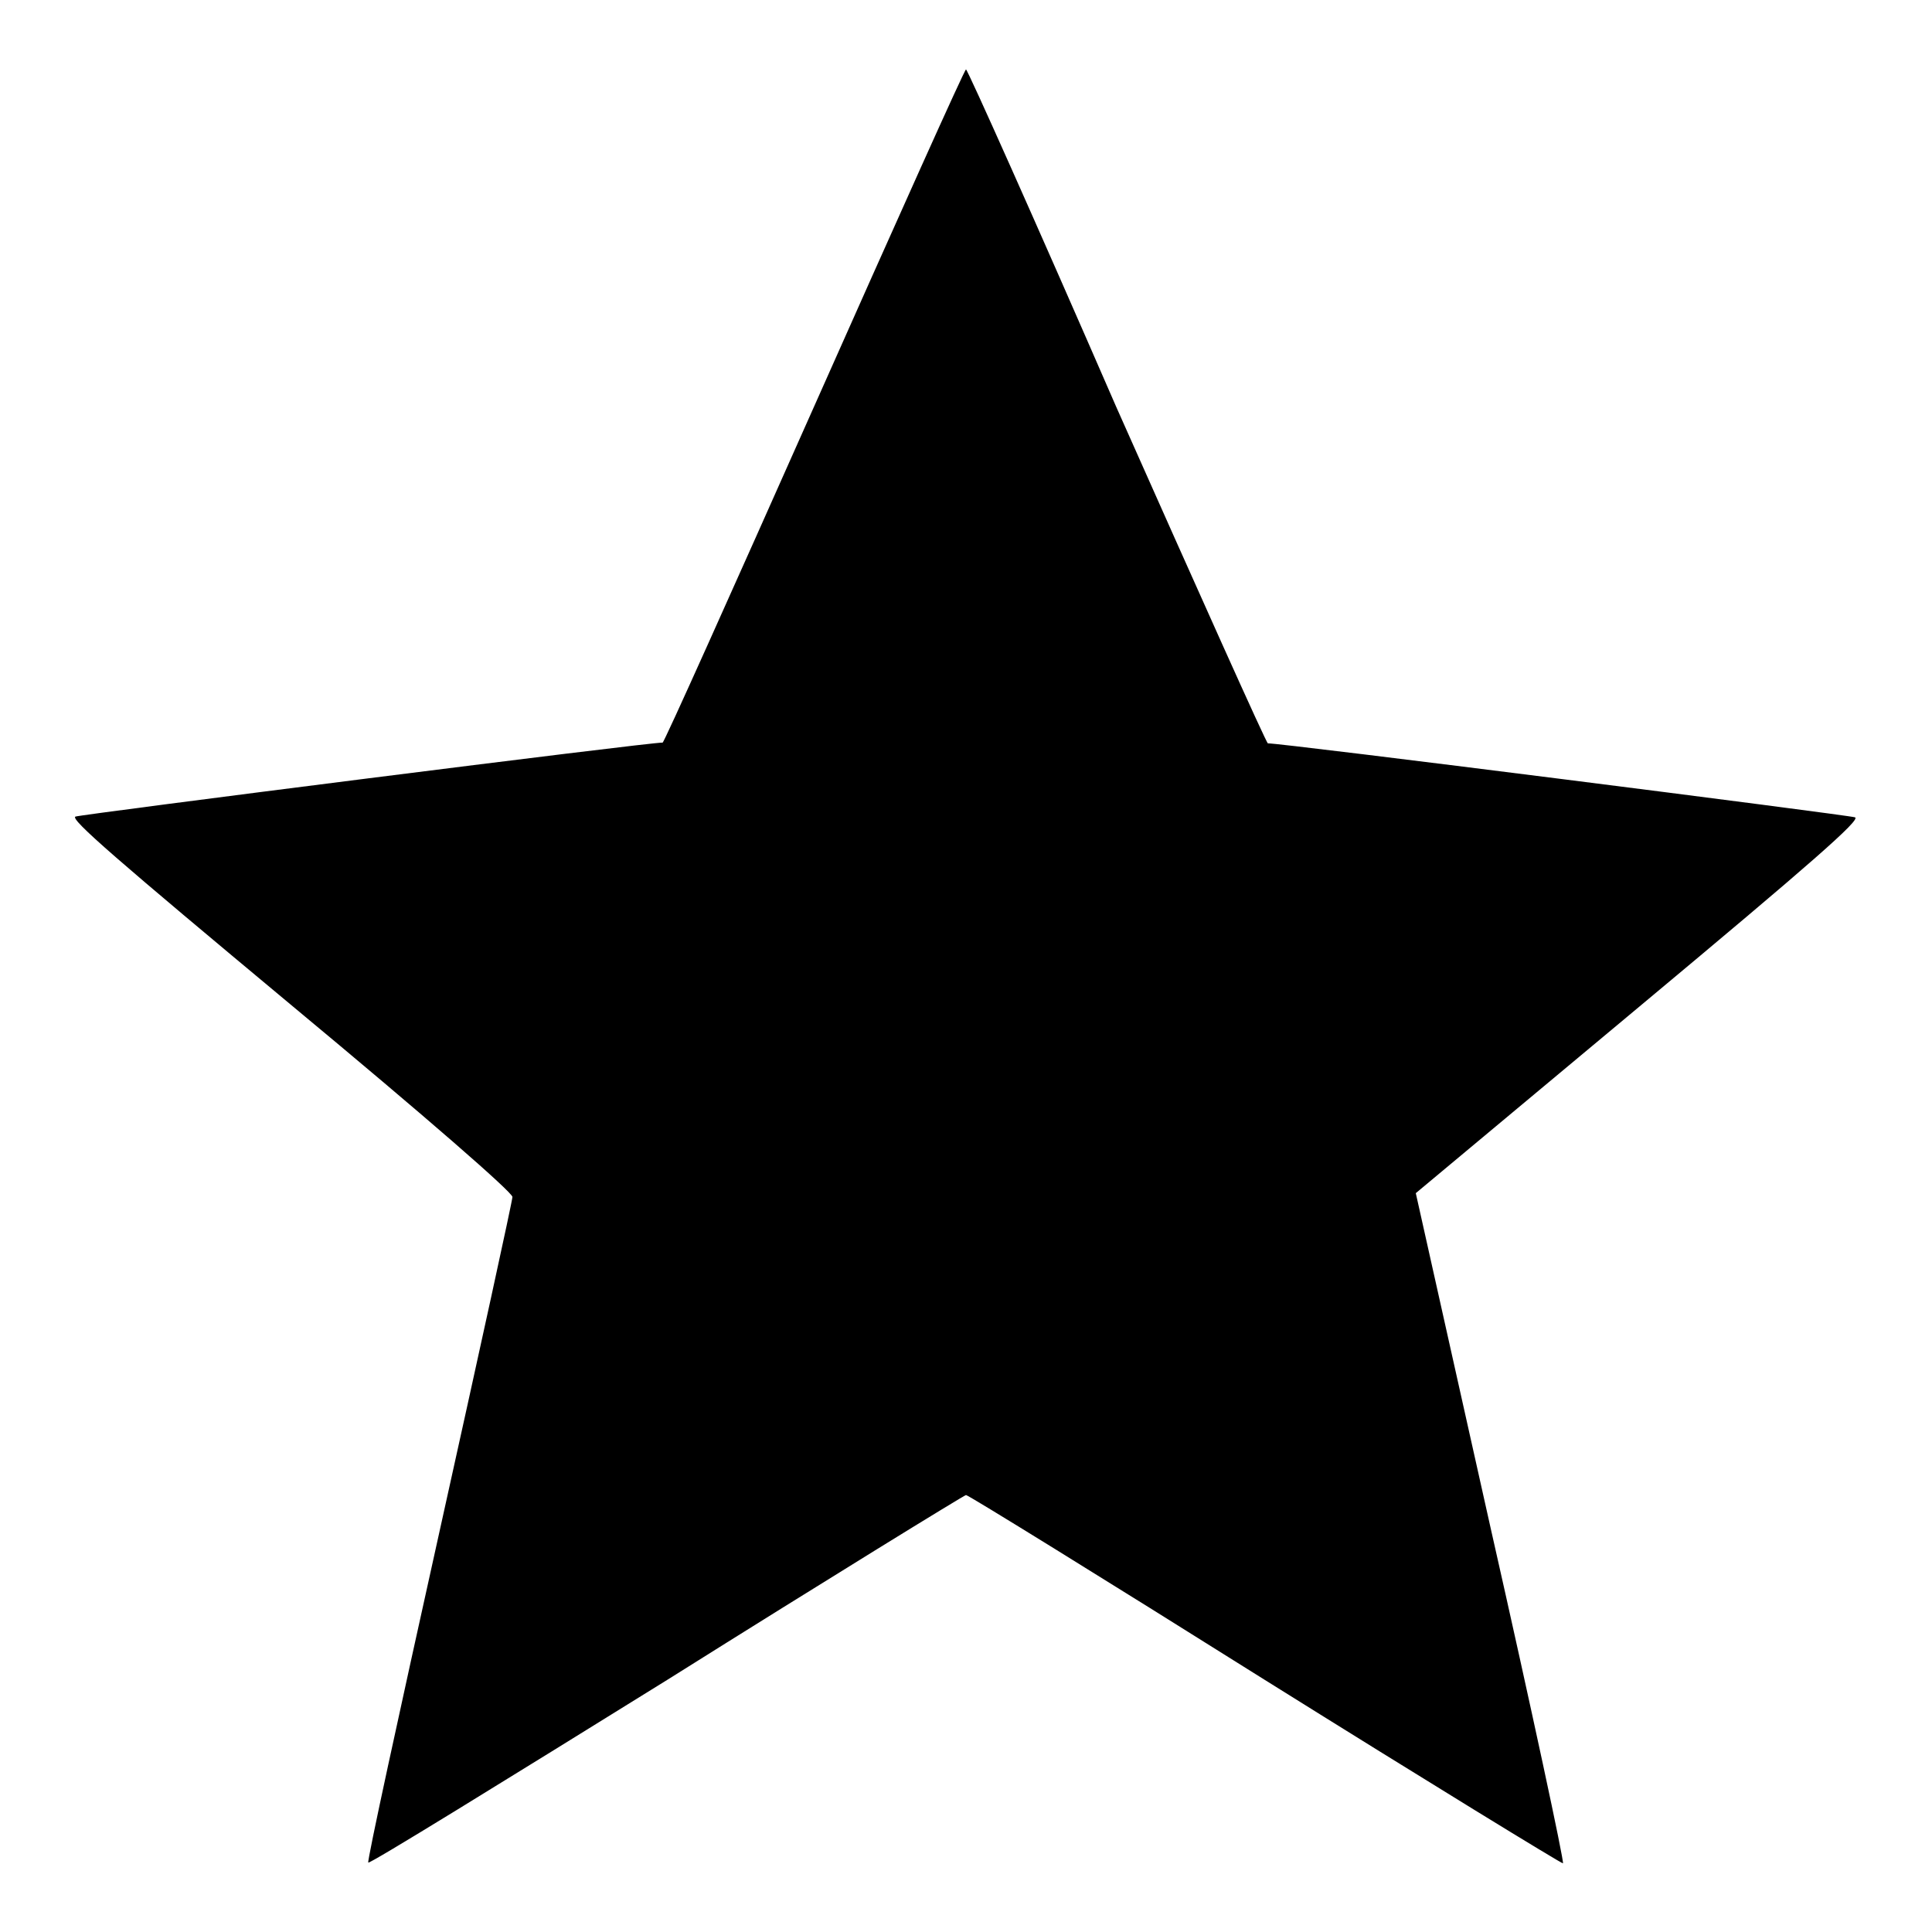 <?xml version="1.0" encoding="utf-8"?>
<!-- Svg Vector Icons : http://www.onlinewebfonts.com/icon -->
<!DOCTYPE svg PUBLIC "-//W3C//DTD SVG 1.1//EN" "http://www.w3.org/Graphics/SVG/1.1/DTD/svg11.dtd">
<svg version="1.1" xmlns="http://www.w3.org/2000/svg" xmlns:xlink="http://www.w3.org/1999/xlink" x="0px" y="0px" viewBox="0 0 256 256" enable-background="new 0 0 256 256" xml:space="preserve">
<g><g><g><path fill="#000000" d="M107.9,53.8C97,78.3,88,98.4,87.8,98.4c-1.4-0.1-77,9.5-77.8,9.8c-0.8,0.3,5.7,5.9,28.5,24.9c18.3,15.2,29.4,24.9,29.4,25.5c0,0.5-4.4,20.6-9.7,44.5c-5.3,23.9-9.6,43.6-9.4,43.7C49,247,66.8,236,88.4,222.6c21.5-13.5,39.4-24.5,39.6-24.5c0.3,0,18.1,11,39.6,24.5c21.6,13.5,39.4,24.4,39.5,24.3c0.2-0.1-4.1-20.2-9.6-44.5l-9.9-44.3l29.6-24.7c22.9-19.1,29.4-24.8,28.6-25.1c-0.8-0.3-76.4-9.9-77.8-9.8c-0.2,0-9.2-20.1-20.1-44.6C137.2,29.3,128.2,9.2,128,9.2S118.8,29.3,107.9,53.8z"/></g></g></g>
</svg>